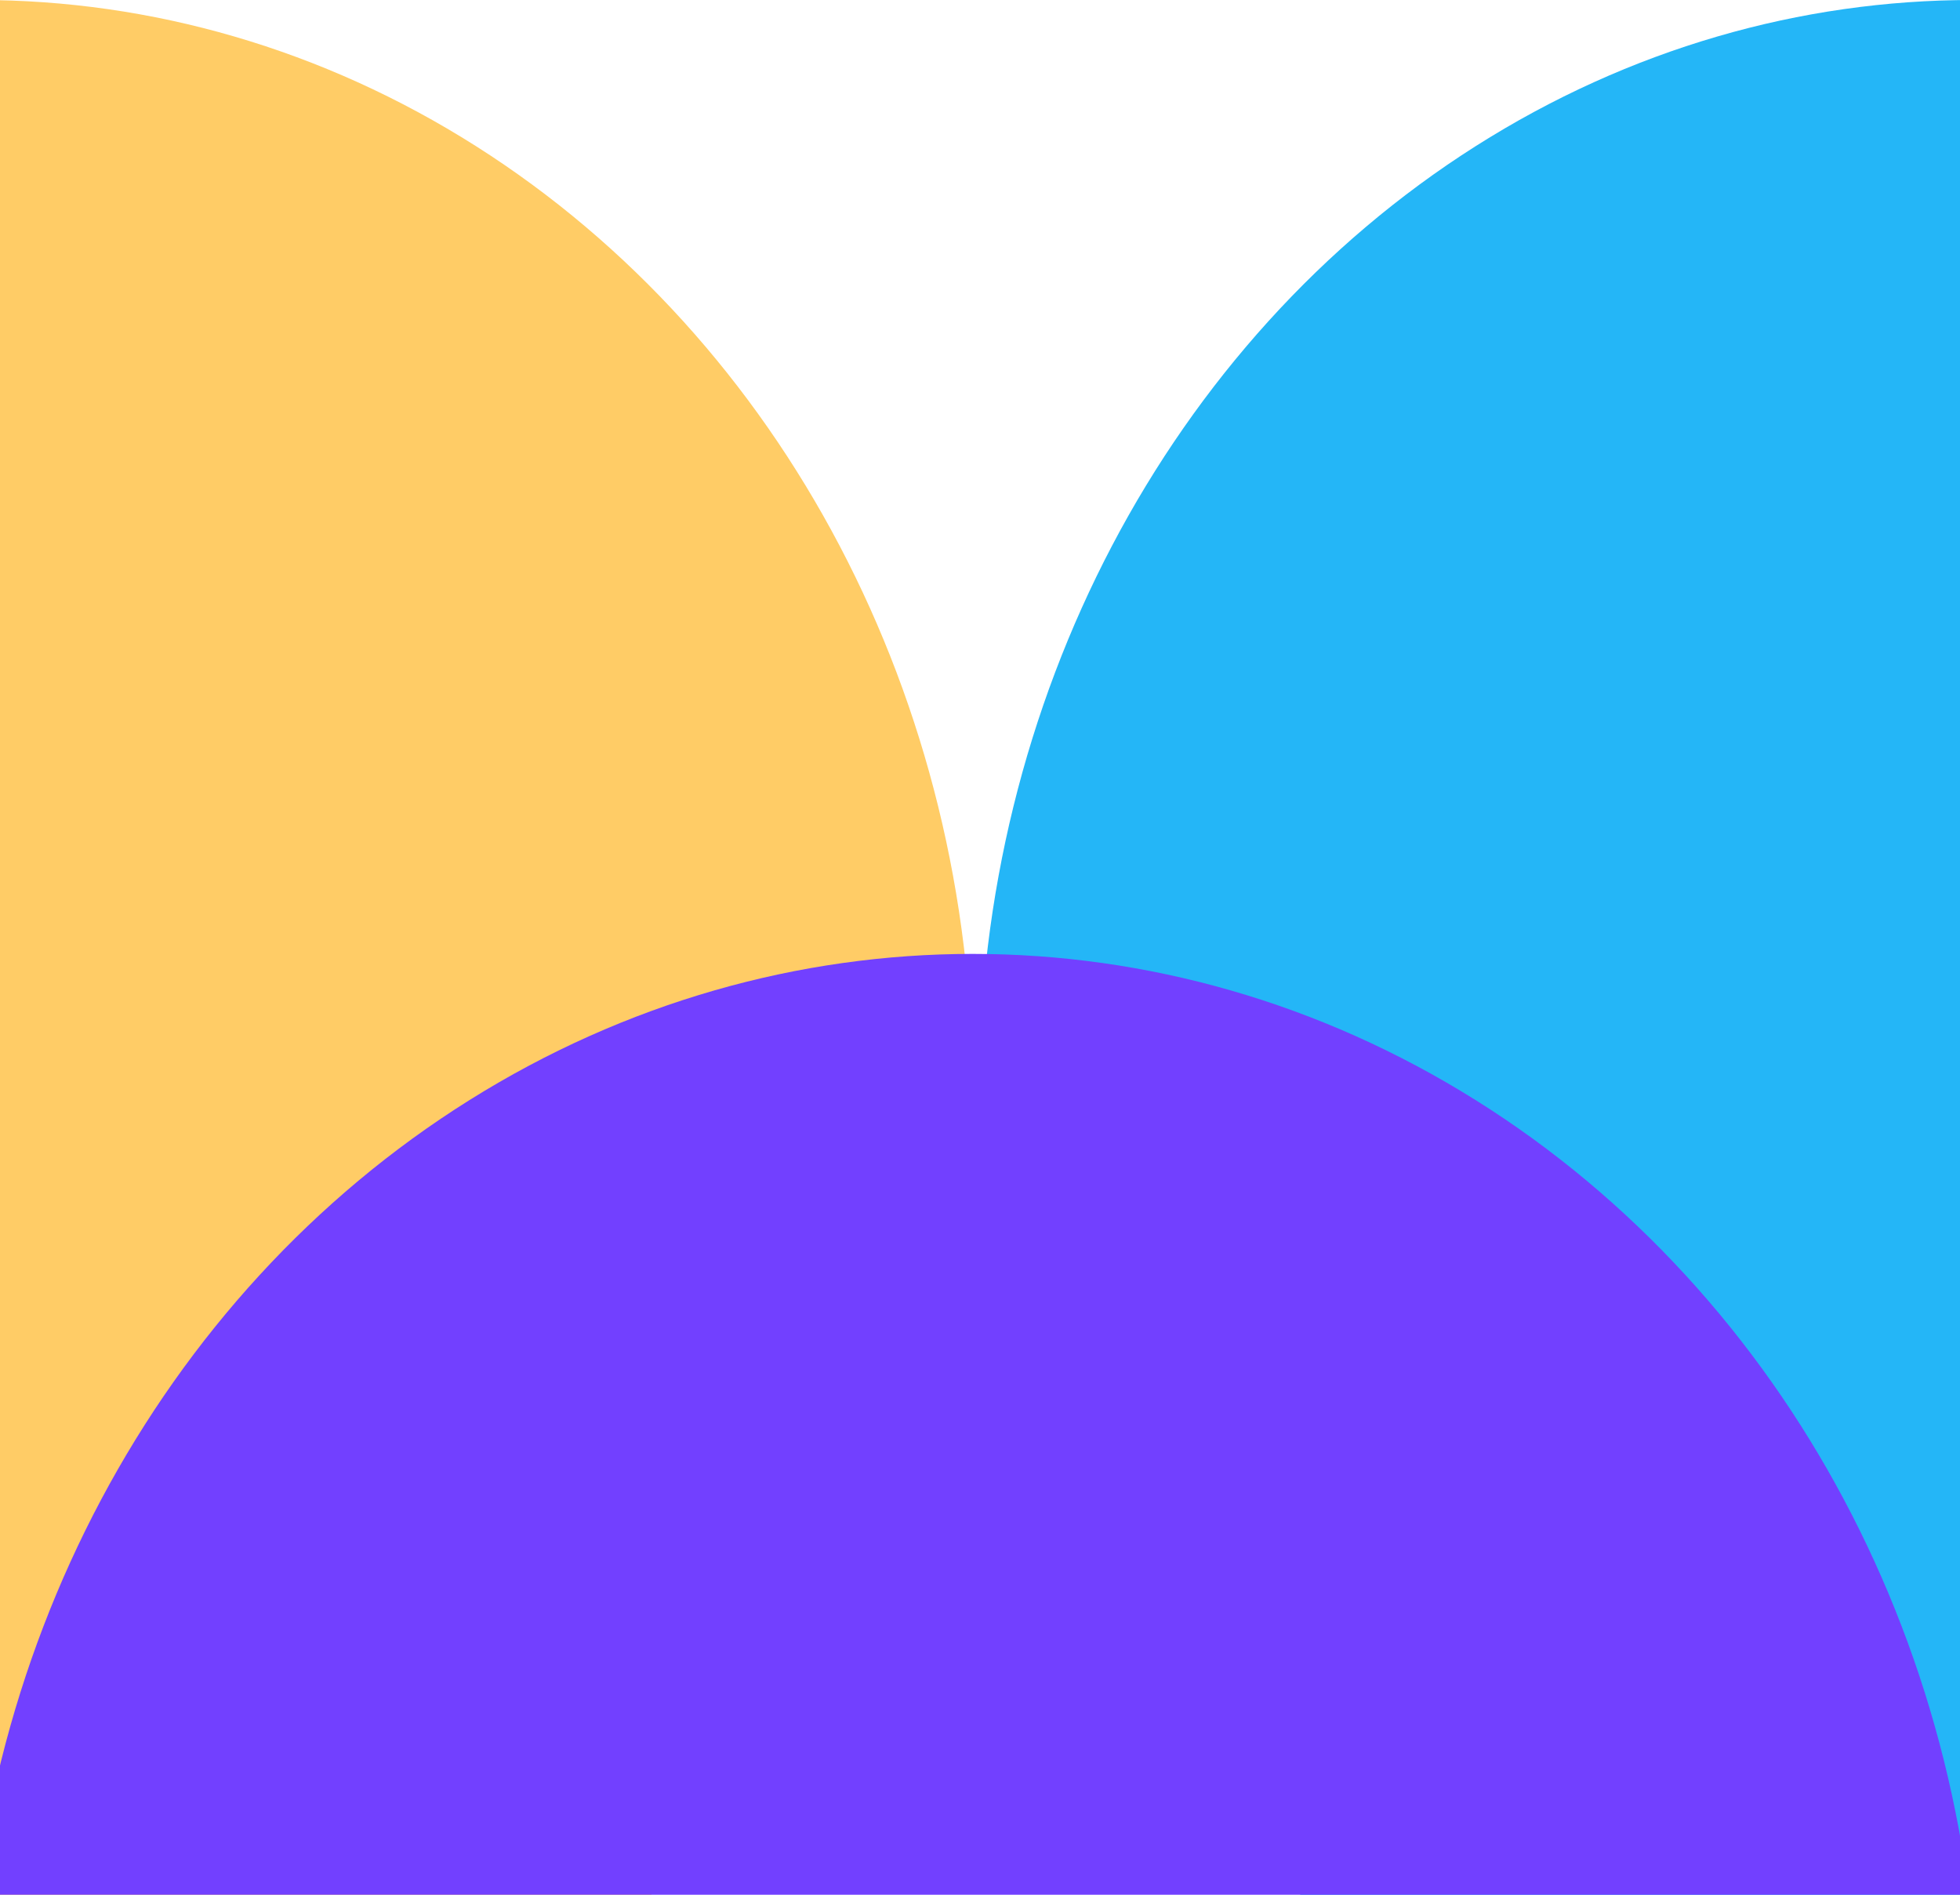<?xml version="1.0" encoding="utf-8"?>
<!-- Generator: Adobe Illustrator 26.3.1, SVG Export Plug-In . SVG Version: 6.00 Build 0)  -->
<svg version="1.1" id="Layer_1" xmlns="http://www.w3.org/2000/svg" xmlns:xlink="http://www.w3.org/1999/xlink" x="0px" y="0px"
	 viewBox="0 0 30 29" style="enable-background:new 0 0 30 29;" xml:space="preserve">
<style type="text/css">
	.st0{clip-path:url(#SVGID_00000063604680329042992870000004931889319159105453_);}
	.st1{fill:#FFCC66;}
	.st2{fill:#24B6F7;}
	.st3{fill:#7240FF;}
</style>
<g>
	<defs>
		<rect id="SVGID_1_" width="30" height="29"/>
	</defs>
	<clipPath id="SVGID_00000013880998940500721570000012773901555010149522_">
		<use xlink:href="#SVGID_1_"  style="overflow:visible;"/>
	</clipPath>
	<g id="Mask_Group_1" style="clip-path:url(#SVGID_00000013880998940500721570000012773901555010149522_);">
		<g id="Group_85" transform="translate(-15.514 0)">
			<ellipse id="Ellipse_37" class="st1" cx="15.2" cy="16.7" rx="15.2" ry="16.7"/>
			<ellipse id="Ellipse_38" class="st2" cx="45.7" cy="16.7" rx="15.2" ry="16.7"/>
			<ellipse id="Ellipse_39" class="st3" cx="30.4" cy="31.3" rx="15.4" ry="16.7"/>
		</g>
	</g>
</g>
</svg>
